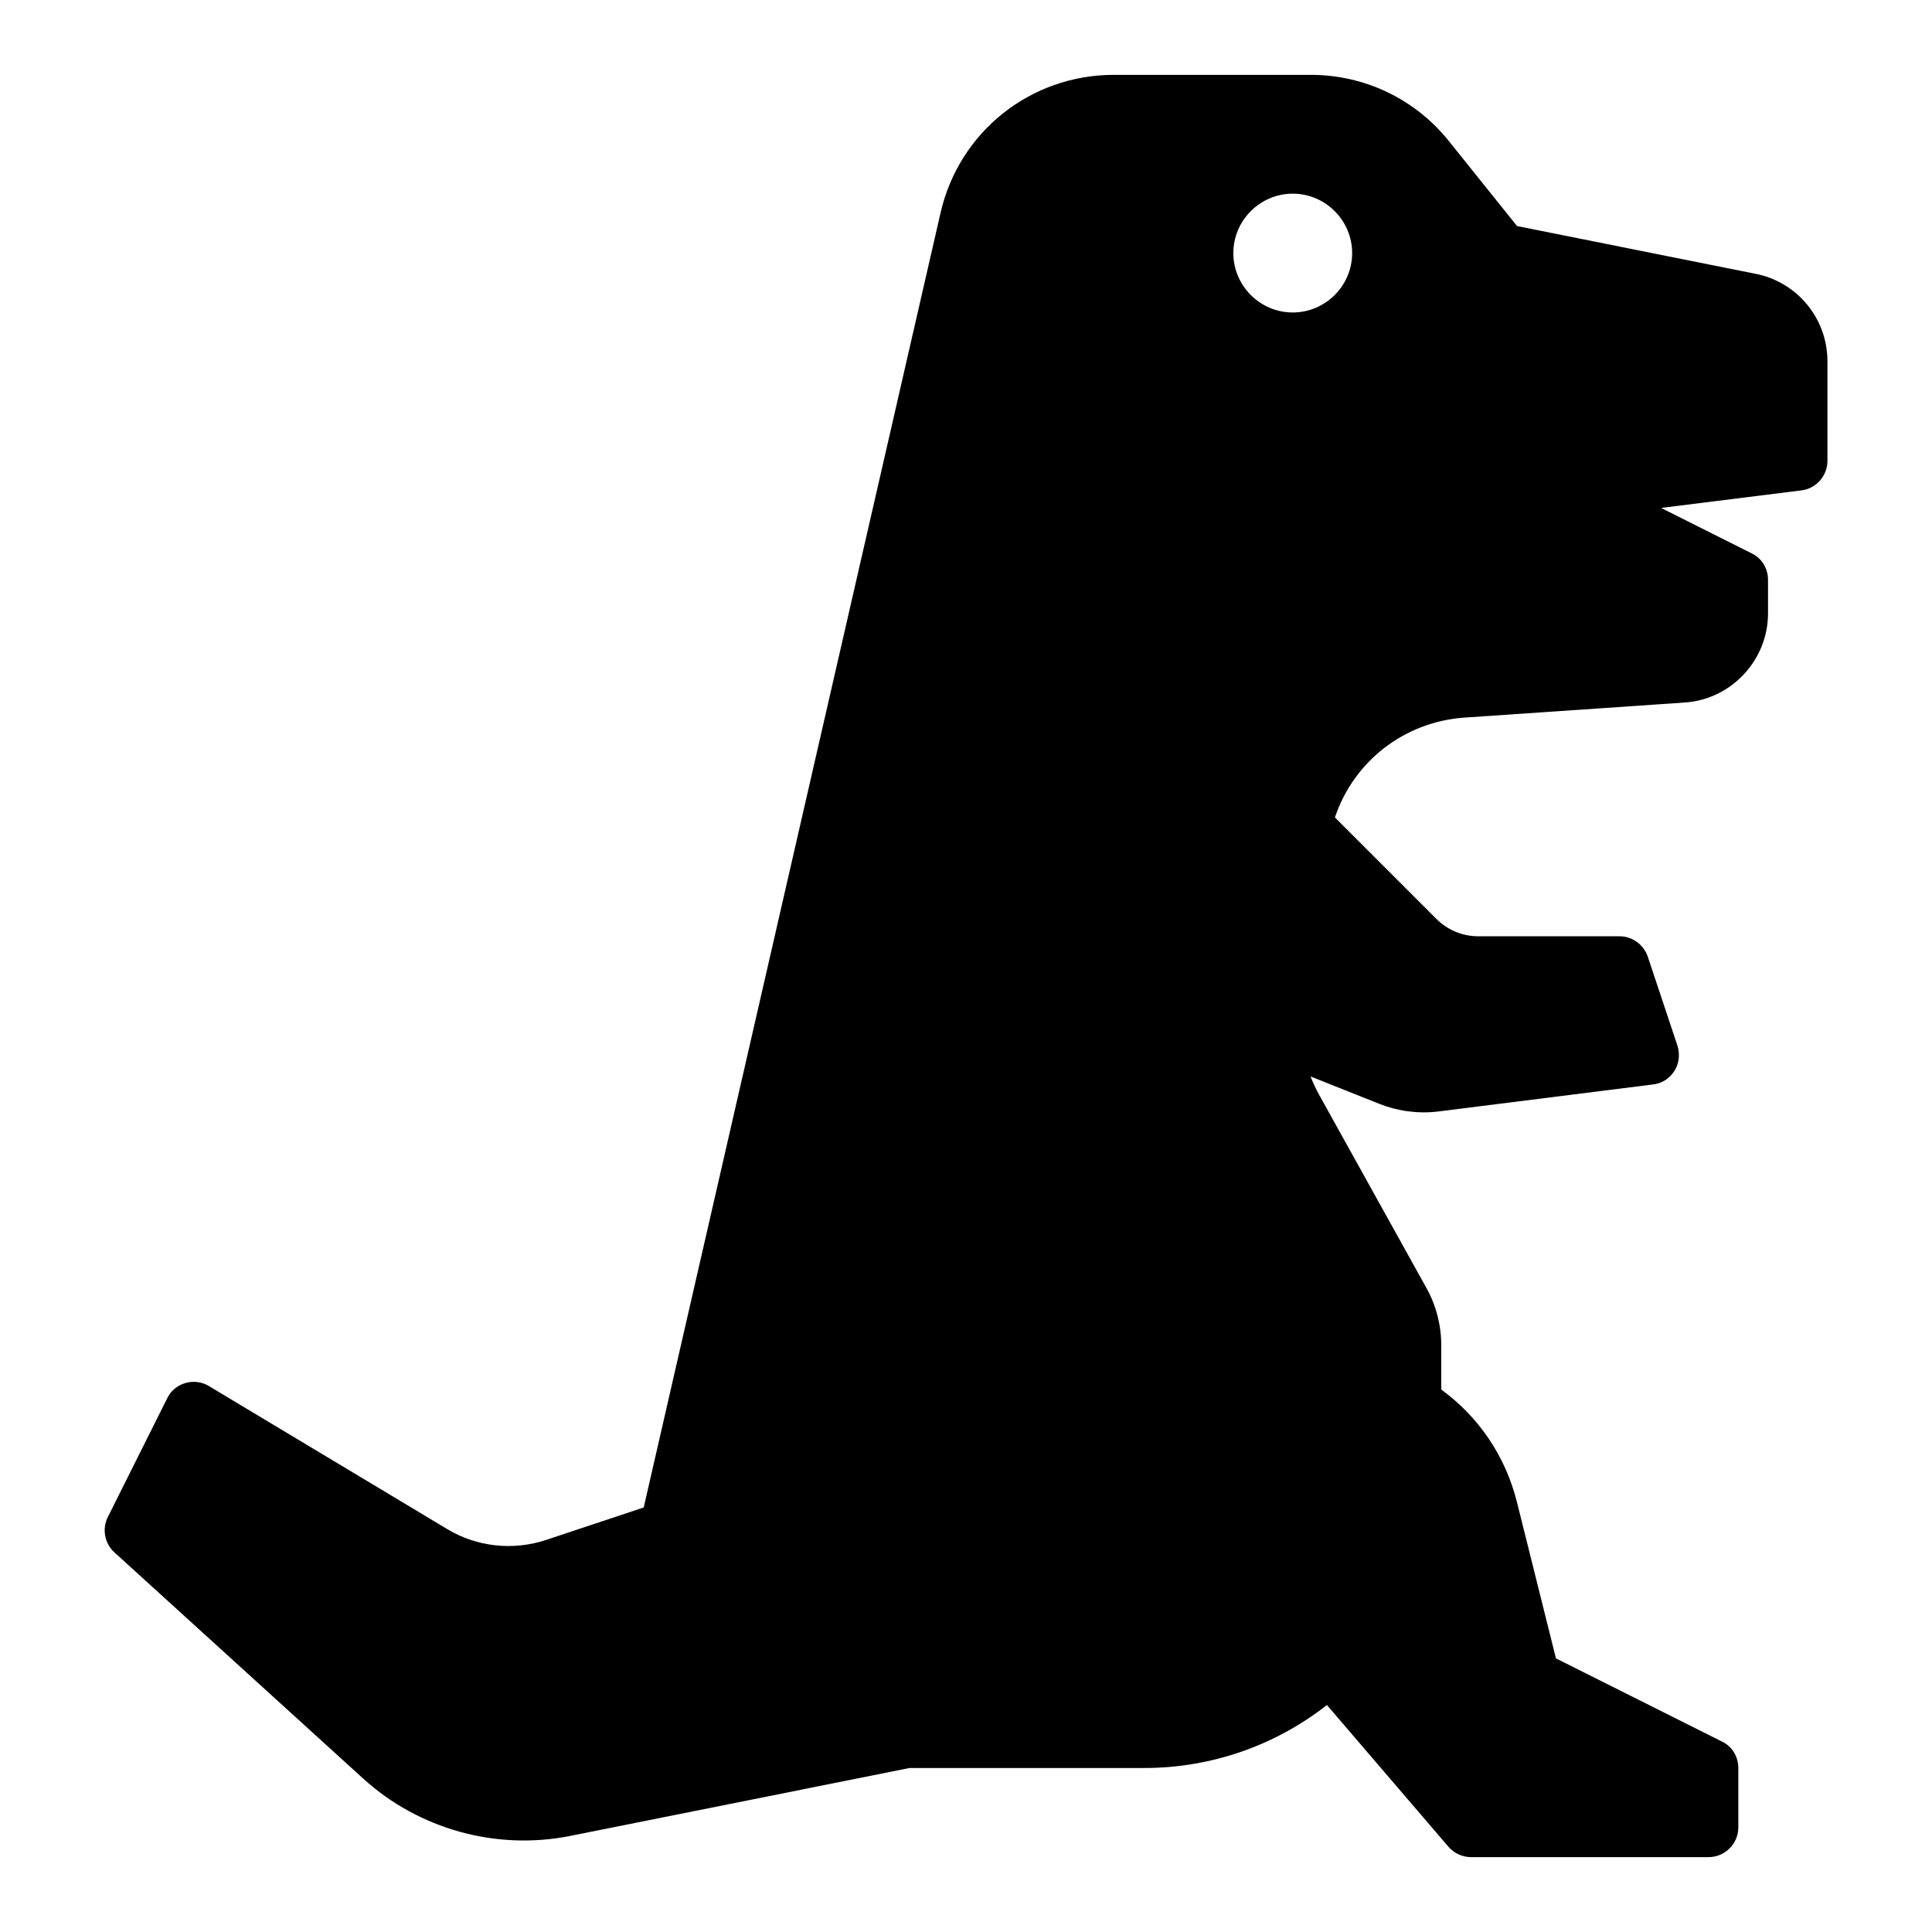 <?xml version="1.0" encoding="UTF-8"?>
<!-- Uploaded to: ICON Repo, www.iconrepo.com, Generator: ICON Repo Mixer Tools -->
<svg fill="#000000" width="800px" height="800px" version="1.1" viewBox="144 144 512 512" xmlns="http://www.w3.org/2000/svg">
 <path d="m609.32 216.58-63.293-12.676-17.871-22.277c-8.973-11.336-22.434-17.793-36.84-17.793h-52.113c-22.121 0-41.09 15.113-45.973 36.684l-78.641 342.98-25.82 8.582c-8.738 2.914-18.344 1.891-26.215-2.836l-63.211-37.941c-1.809-1.102-4.094-1.418-6.219-0.785-2.125 0.629-3.856 2.047-4.801 4.016l-15.742 31.488c-1.578 3.144-0.867 7.004 1.73 9.363l65.969 59.984c14.719 13.383 35.188 19.051 54.711 15.191l90.055-18.023h62.188c17.711 0 34.637-5.902 48.414-16.688l32.195 37.551c1.496 1.73 3.699 2.754 5.984 2.754h62.977c4.328 0 7.871-3.543 7.871-7.871v-15.742c0-2.992-1.652-5.746-4.328-7.008l-44.004-22.043-10.391-41.645c-3.074-12.043-10.078-22.355-20-29.598v-11.652c0-5.352-1.34-10.629-3.938-15.273l-28.418-51.168c-0.867-1.574-1.652-3.227-2.281-4.879l18.184 7.242c4.961 1.969 10.312 2.676 15.586 2.047l56.914-7.164c2.363-0.238 4.488-1.574 5.746-3.621 1.262-1.969 1.496-4.41 0.789-6.691l-7.871-23.617c-1.102-3.144-4.094-5.352-7.477-5.352h-37.473c-4.172 0-8.109-1.652-11.098-4.644l-26.844-26.844c4.961-14.801 18.262-25.27 34.164-26.449l58.648-4.016c12.281-0.867 21.961-11.258 21.961-23.617v-8.891c0-2.992-1.652-5.746-4.328-7.008l-24.008-12.043 37.156-4.644c3.934-0.473 6.926-3.859 6.926-7.793v-26.449c0-11.258-7.953-20.941-18.973-23.145zm-122.73 10.23c-8.66 0-15.742-7.086-15.742-15.742 0-8.66 7.086-15.742 15.742-15.742 8.66 0 15.742 7.086 15.742 15.742 0.004 8.66-7.082 15.742-15.742 15.742z"/>
</svg>